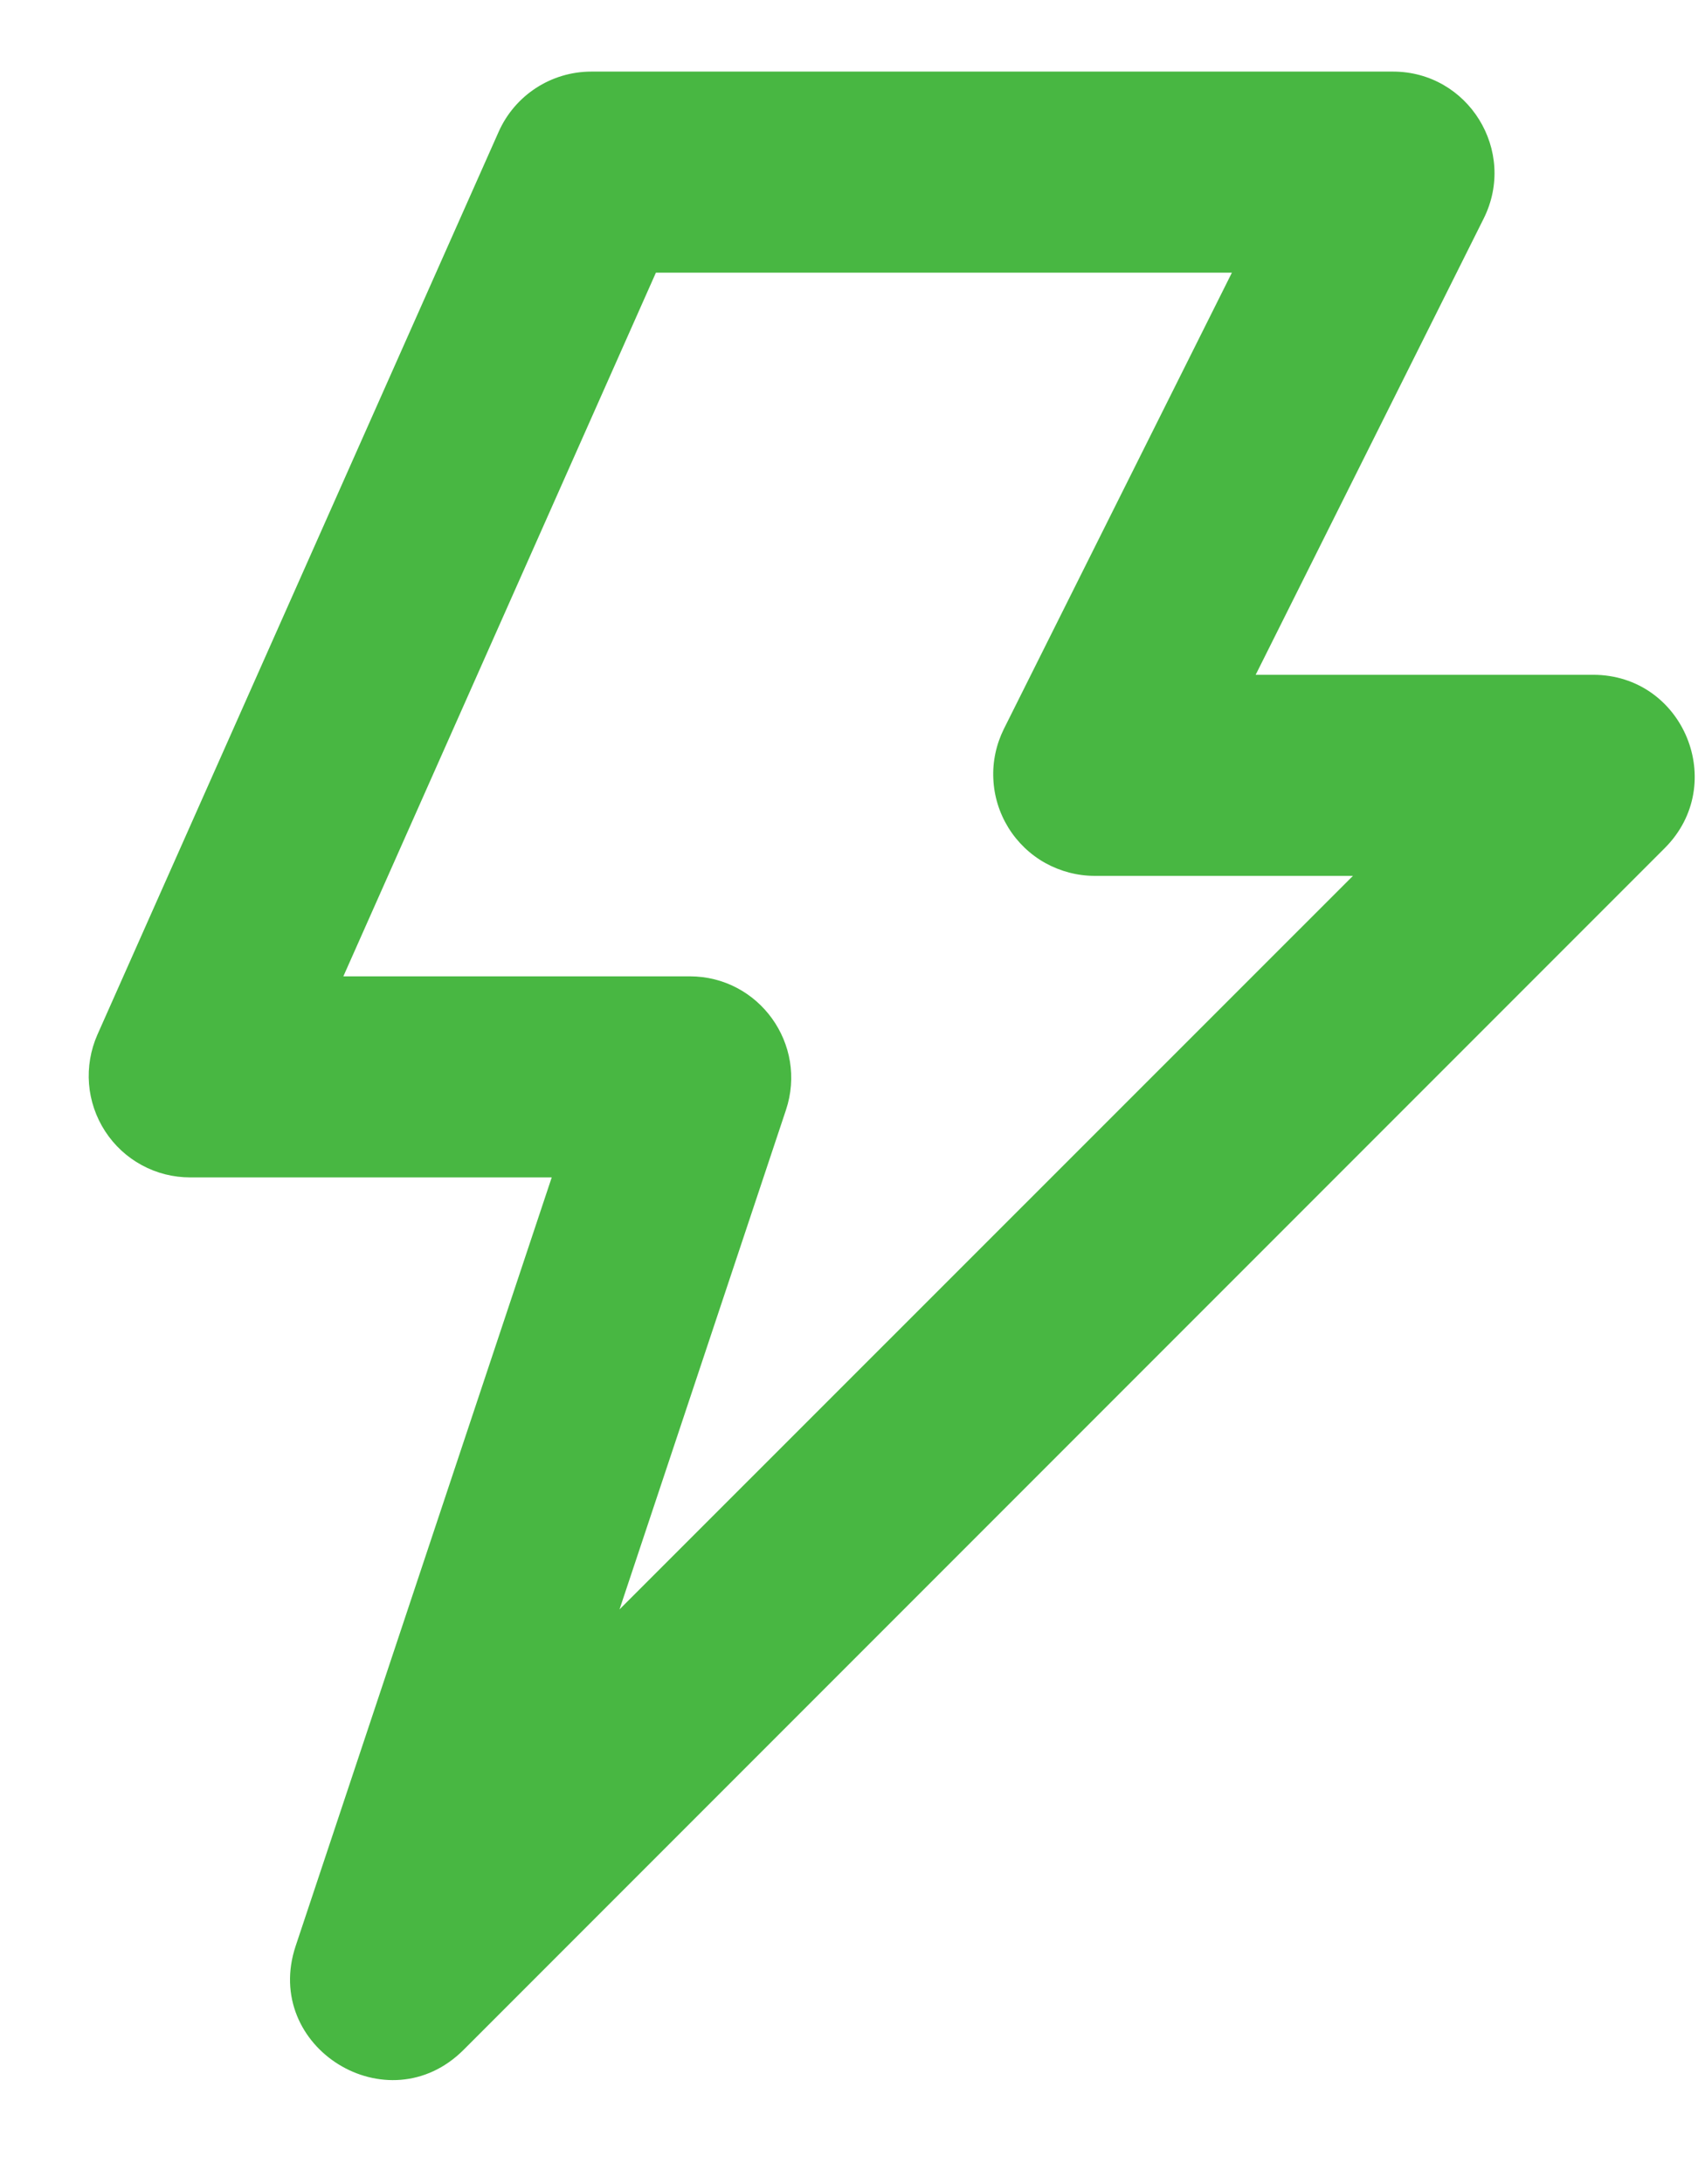 <svg width="14" height="18" viewBox="0 0 14 18" fill="none" xmlns="http://www.w3.org/2000/svg"><path fill-rule="evenodd" clip-rule="evenodd" d="M5.408 2.247L2.831 8.046H5.687C6.258 8.046 6.661 8.606 6.48 9.148L5.108 13.263L11.155 7.218H9.026C8.883 7.218 8.743 7.181 8.618 7.112C8.493 7.042 8.389 6.942 8.314 6.821C8.239 6.699 8.196 6.561 8.19 6.418C8.183 6.276 8.214 6.134 8.277 6.007L10.157 2.247H5.408ZM4.111 1.087C4.245 0.785 4.544 0.59 4.876 0.59H11.485C12.106 0.59 12.511 1.244 12.233 1.801L10.353 5.561H13.135C13.881 5.561 14.253 6.462 13.726 6.989L3.823 16.892C3.199 17.517 2.158 16.874 2.438 16.036L4.549 9.703H1.568C1.429 9.703 1.292 9.669 1.169 9.602C1.047 9.536 0.943 9.44 0.867 9.323C0.791 9.206 0.745 9.072 0.734 8.933C0.723 8.794 0.747 8.654 0.803 8.527L4.111 1.087Z" fill="#48B742"/></svg>